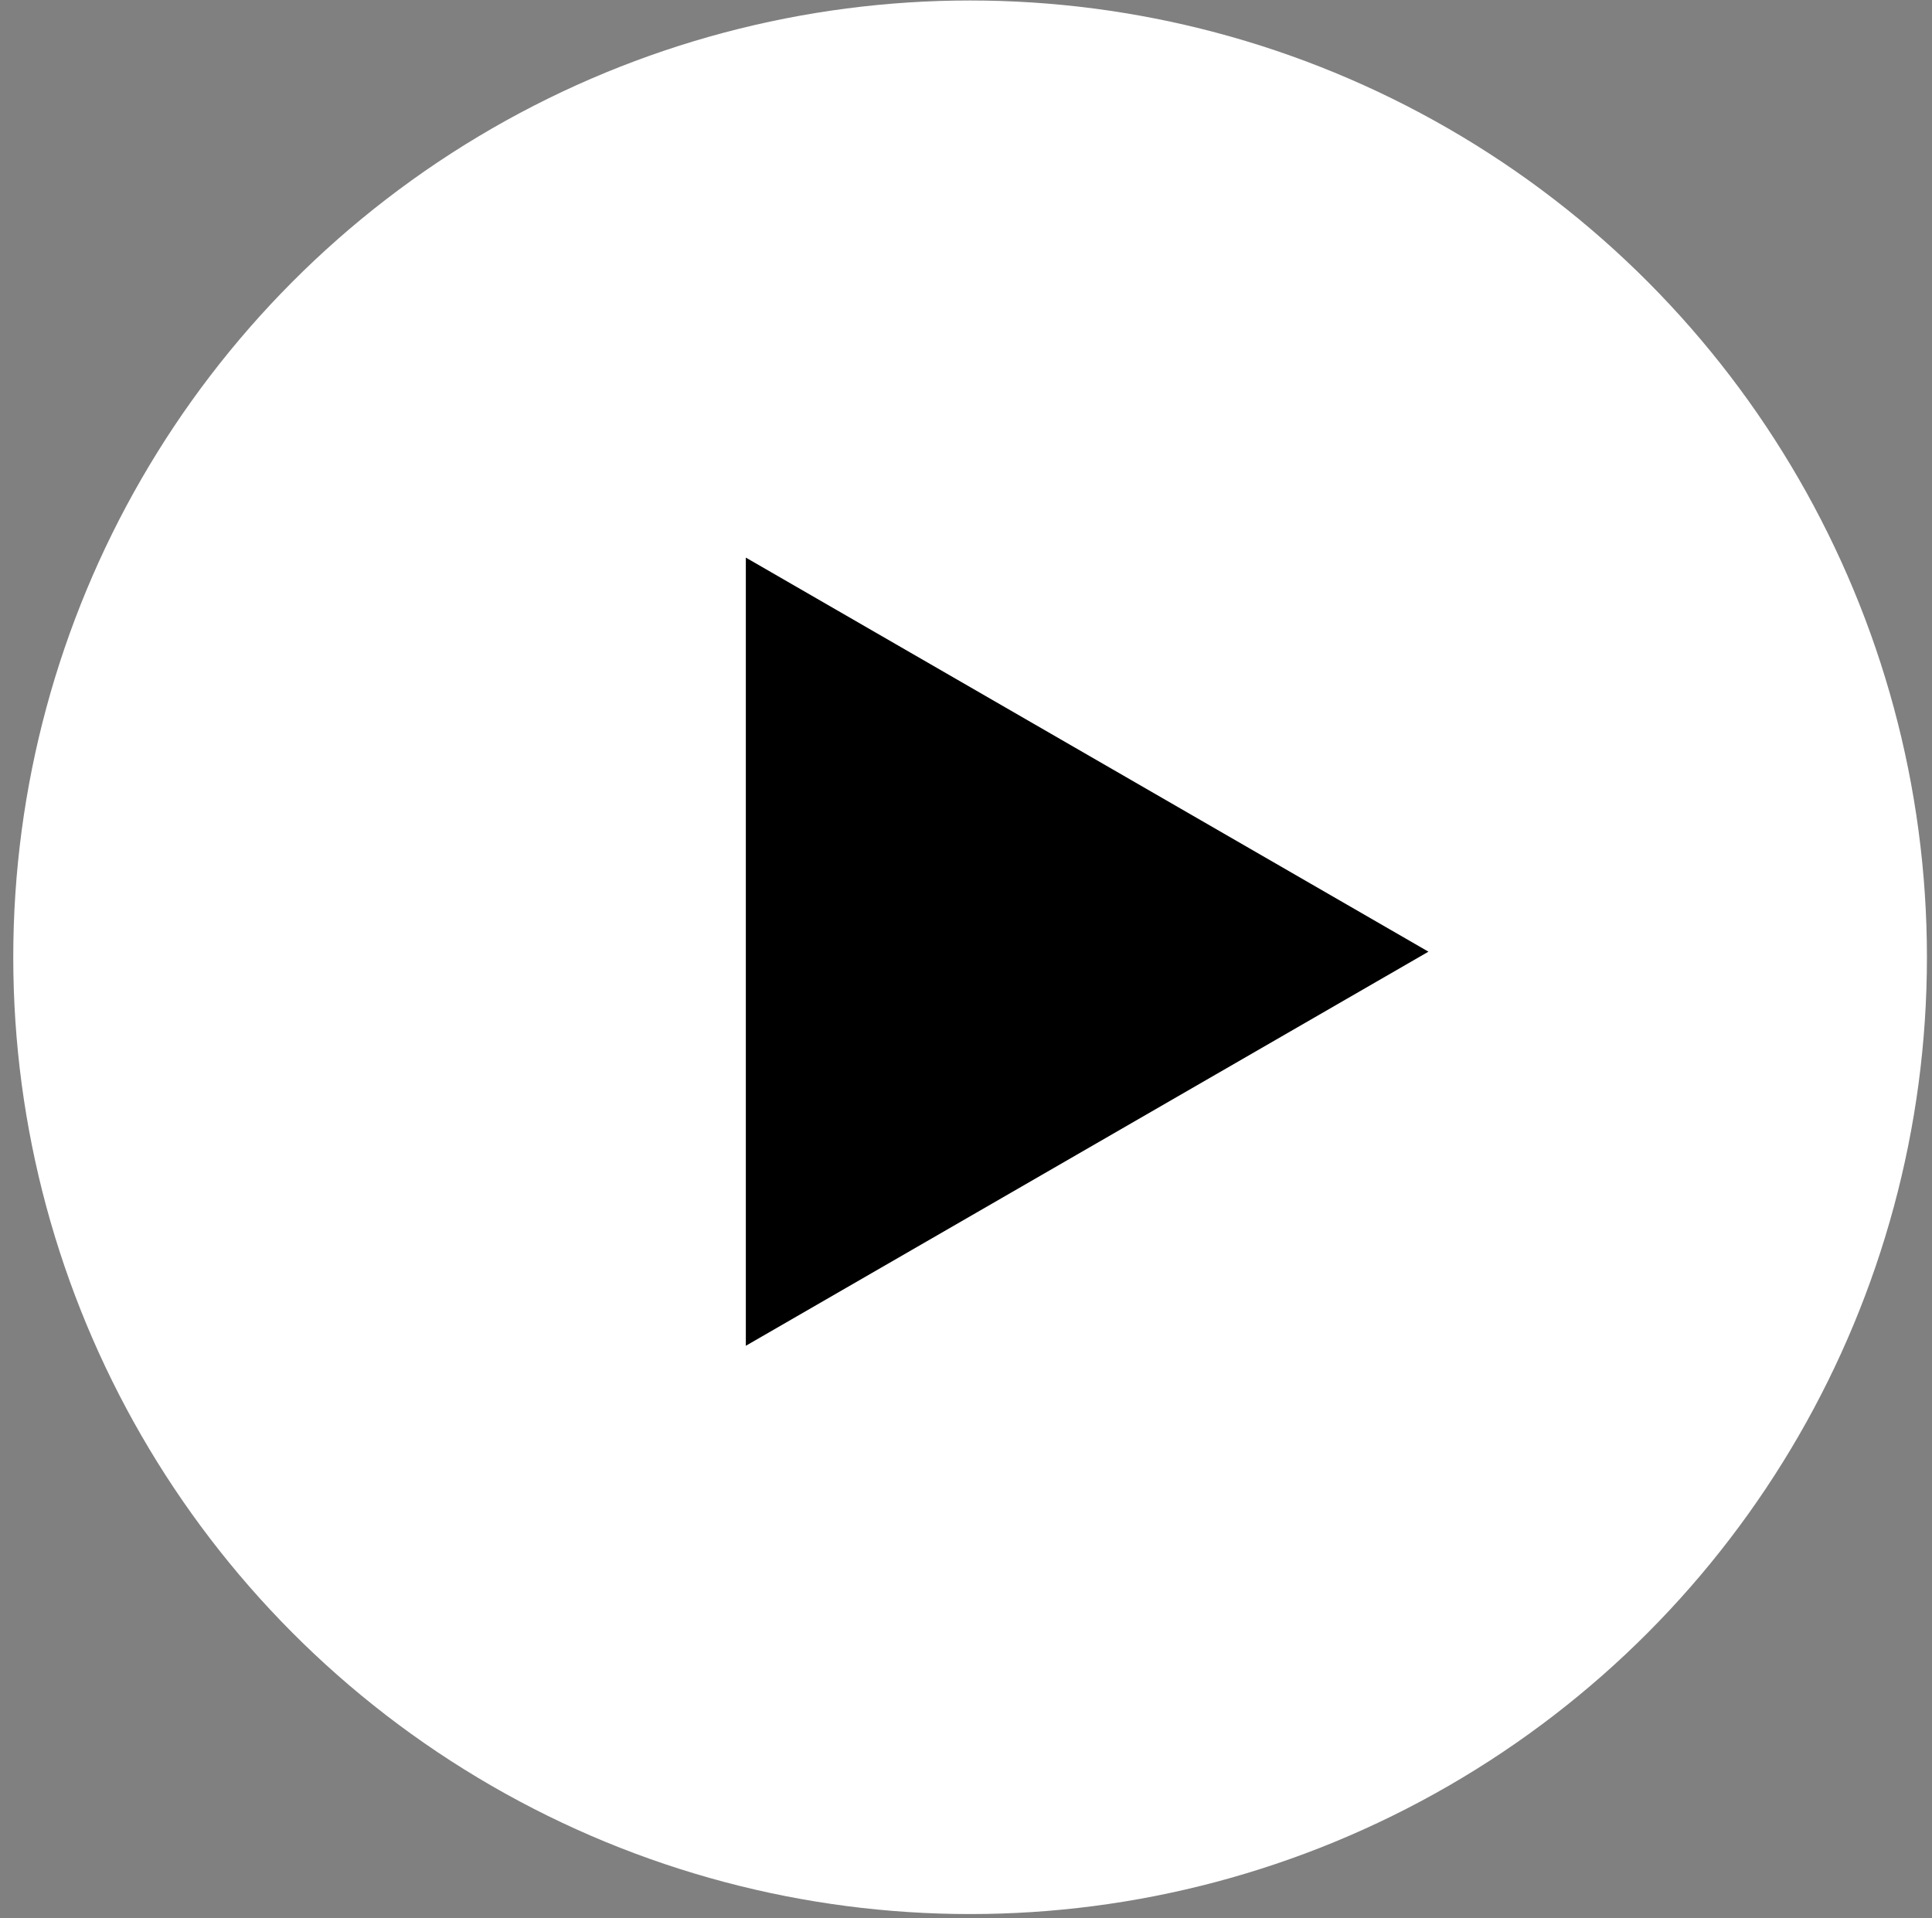 <svg width="141" height="140" viewBox="0 0 141 140" fill="none" xmlns="http://www.w3.org/2000/svg">
<rect x="0" y="0" width="141" height="140" fill="#808080" stroke="none"/>
<circle cx="70.799" cy="69.866" r="69.831" fill="white"/>
<path d="M104.25 69.458L54.432 98.221L54.432 40.696L104.25 69.458Z" fill="black"/>
</svg>
